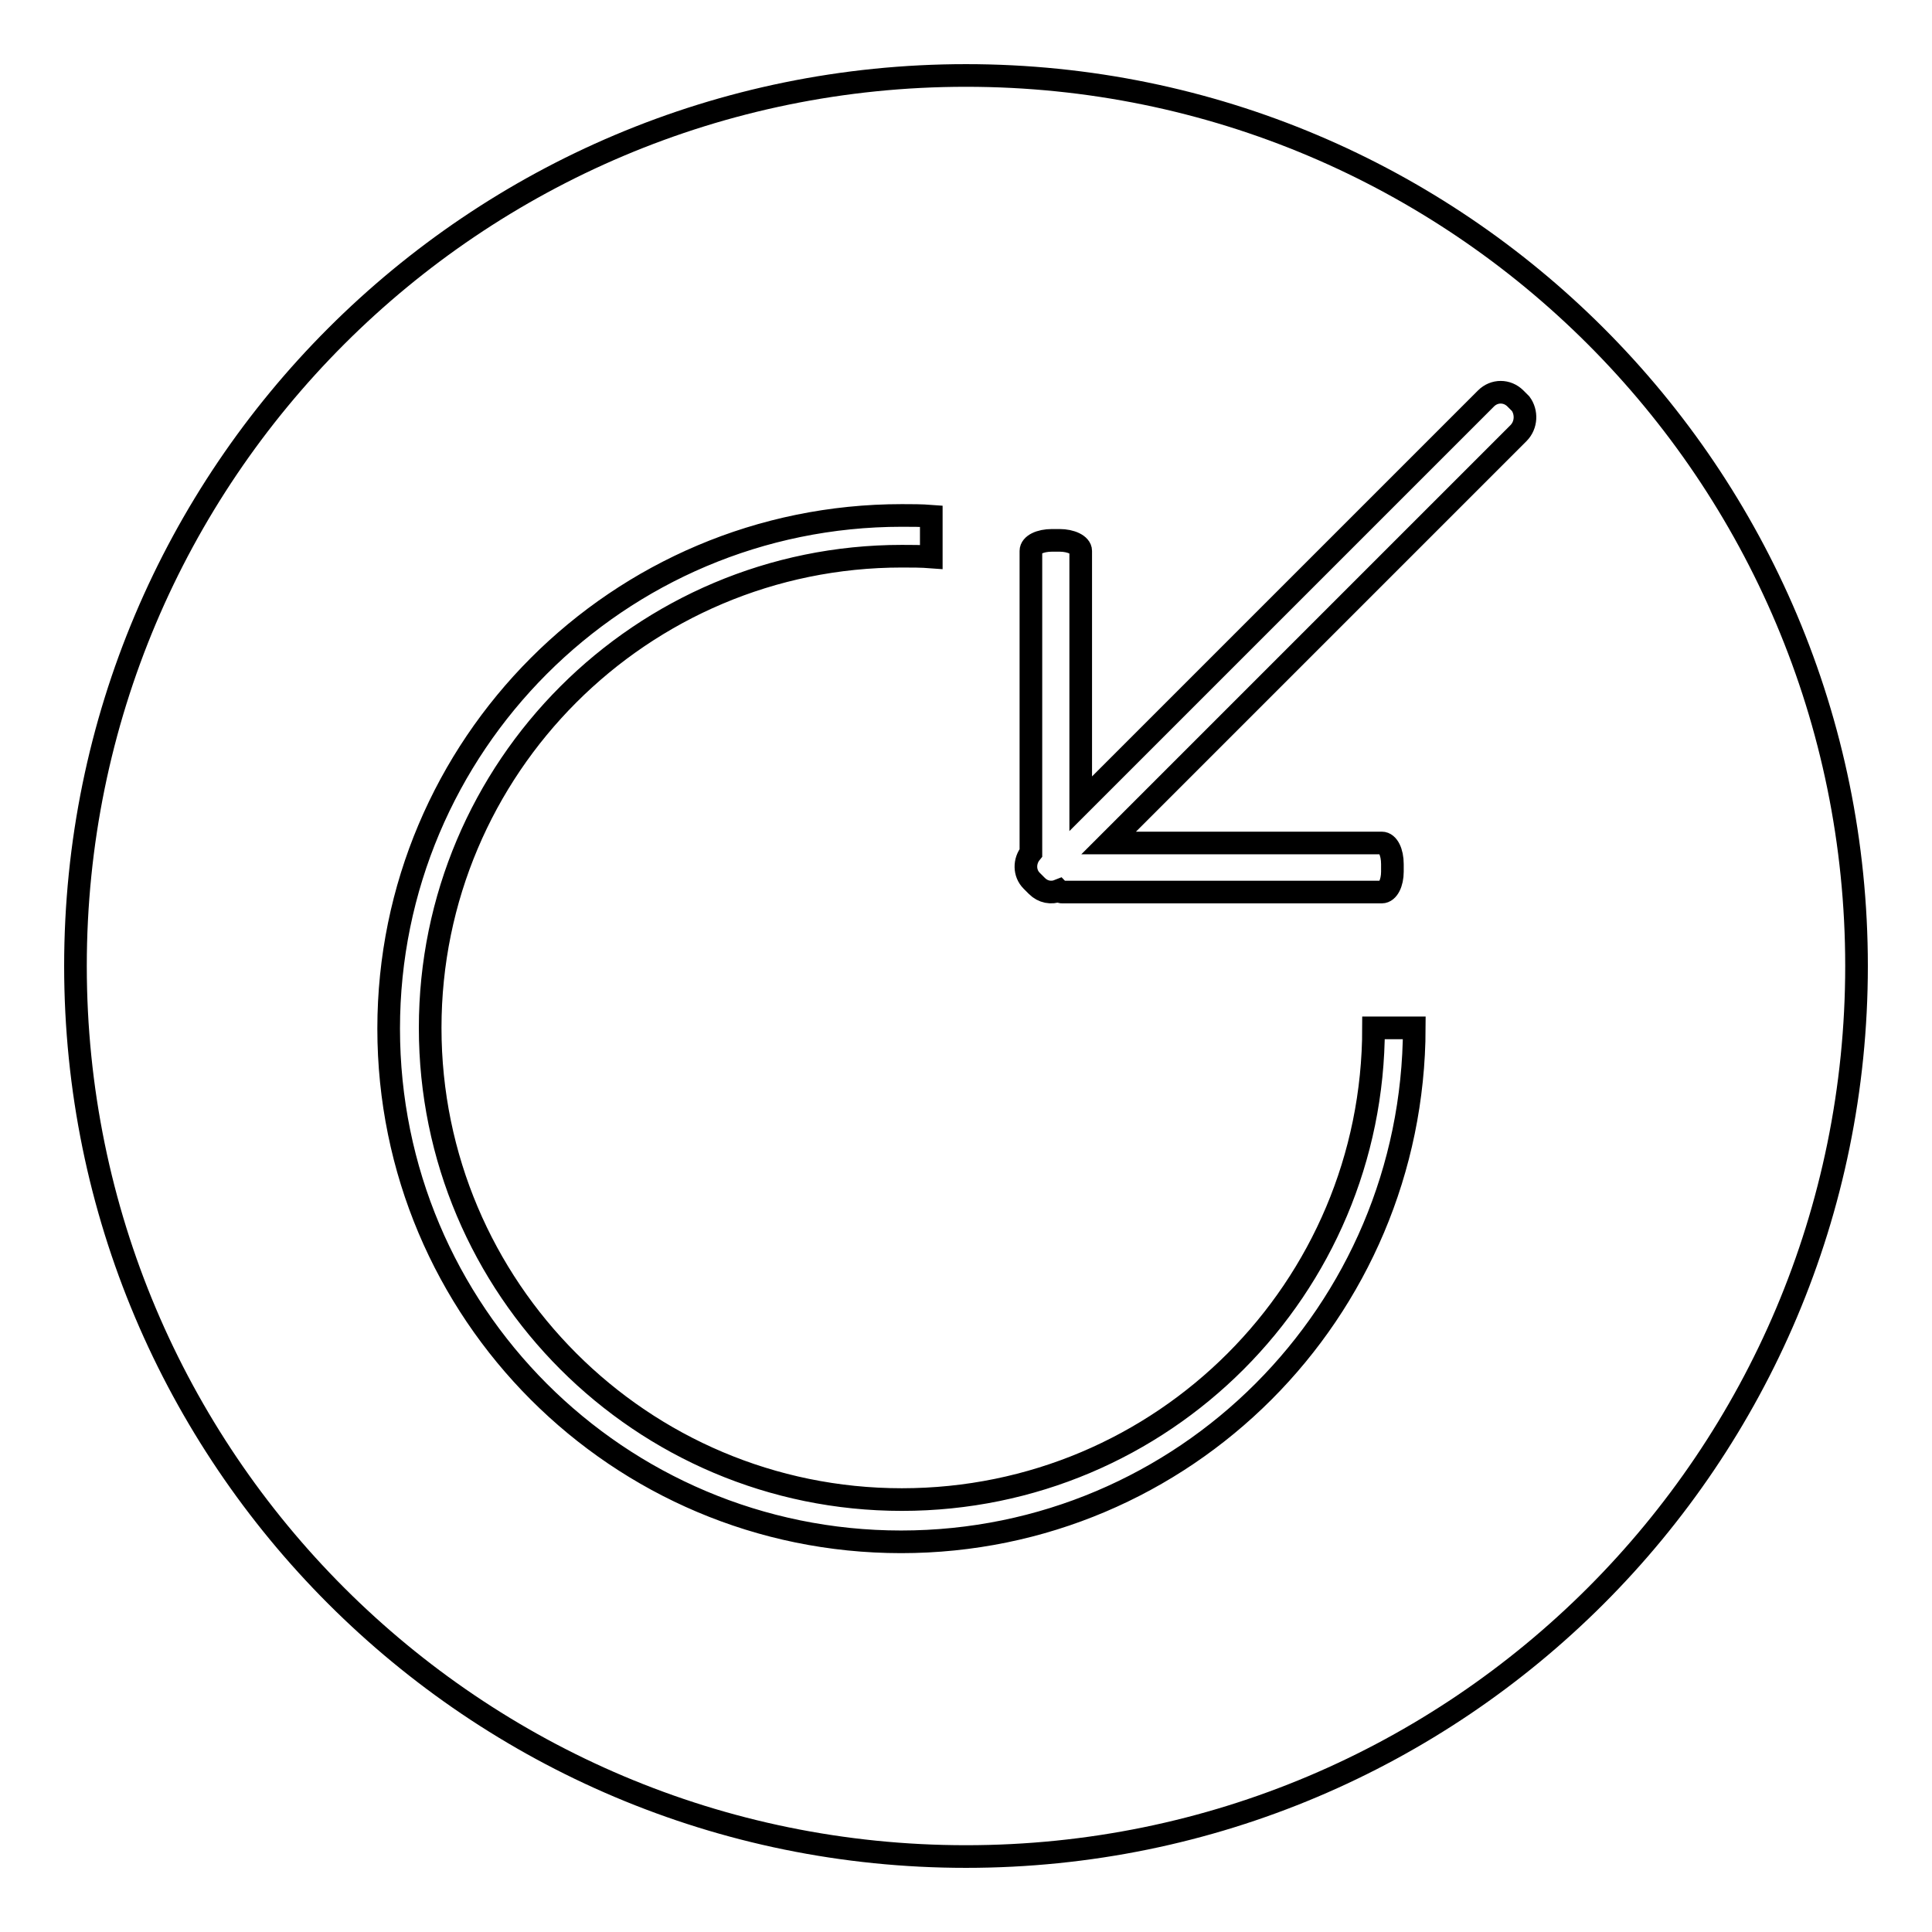 <?xml version="1.0" encoding="utf-8"?>
<!-- Svg Vector Icons : http://www.onlinewebfonts.com/icon -->
<!DOCTYPE svg PUBLIC "-//W3C//DTD SVG 1.1//EN" "http://www.w3.org/Graphics/SVG/1.1/DTD/svg11.dtd">
<svg version="1.1" xmlns="http://www.w3.org/2000/svg" xmlns:xlink="http://www.w3.org/1999/xlink" x="0px" y="0px" viewBox="0 0 256 256" enable-background="new 0 0 256 256" xml:space="preserve">
<g><g><path stroke-width="3" fill-opacity="0" stroke="#000000"  d="M128,10C62.8,10,10,62.8,10,128c0,65.2,52.8,118,118,118c65.2,0,118-52.8,118-118C246,62.8,193.2,10,128,10z M119.4,204.3c-37.5,0-67.9-30.4-67.9-68c0-37.5,30.4-68,68-68c1.3,0,2.6,0,3.9,0.1v5.4c-1.3-0.1-2.6-0.1-3.9-0.1c-34.5,0-62.5,28-62.5,62.5c0,34.5,28,62.5,62.5,62.5c34.6,0,62.5-28,62.5-62.5h5.4C187.3,173.9,156.9,204.3,119.4,204.3z M201.2,57.4l-54.3,54.3h36.2c0.8,0,1.4,1.2,1.4,2.8v1c0,1.5-0.6,2.7-1.4,2.7h-42.4c-0.1,0-0.3-0.1-0.4-0.2c-1,0.4-2.1,0.2-2.9-0.6l-0.7-0.7c-1-1-1-2.6-0.1-3.7v-40c0-0.8,1.2-1.4,2.8-1.4h1c1.5,0,2.8,0.6,2.8,1.4v33.5l53.7-53.7c1.1-1.1,2.8-1.1,3.9,0l0.7,0.7C202.3,54.6,202.3,56.3,201.2,57.4z"/></g></g>
</svg>